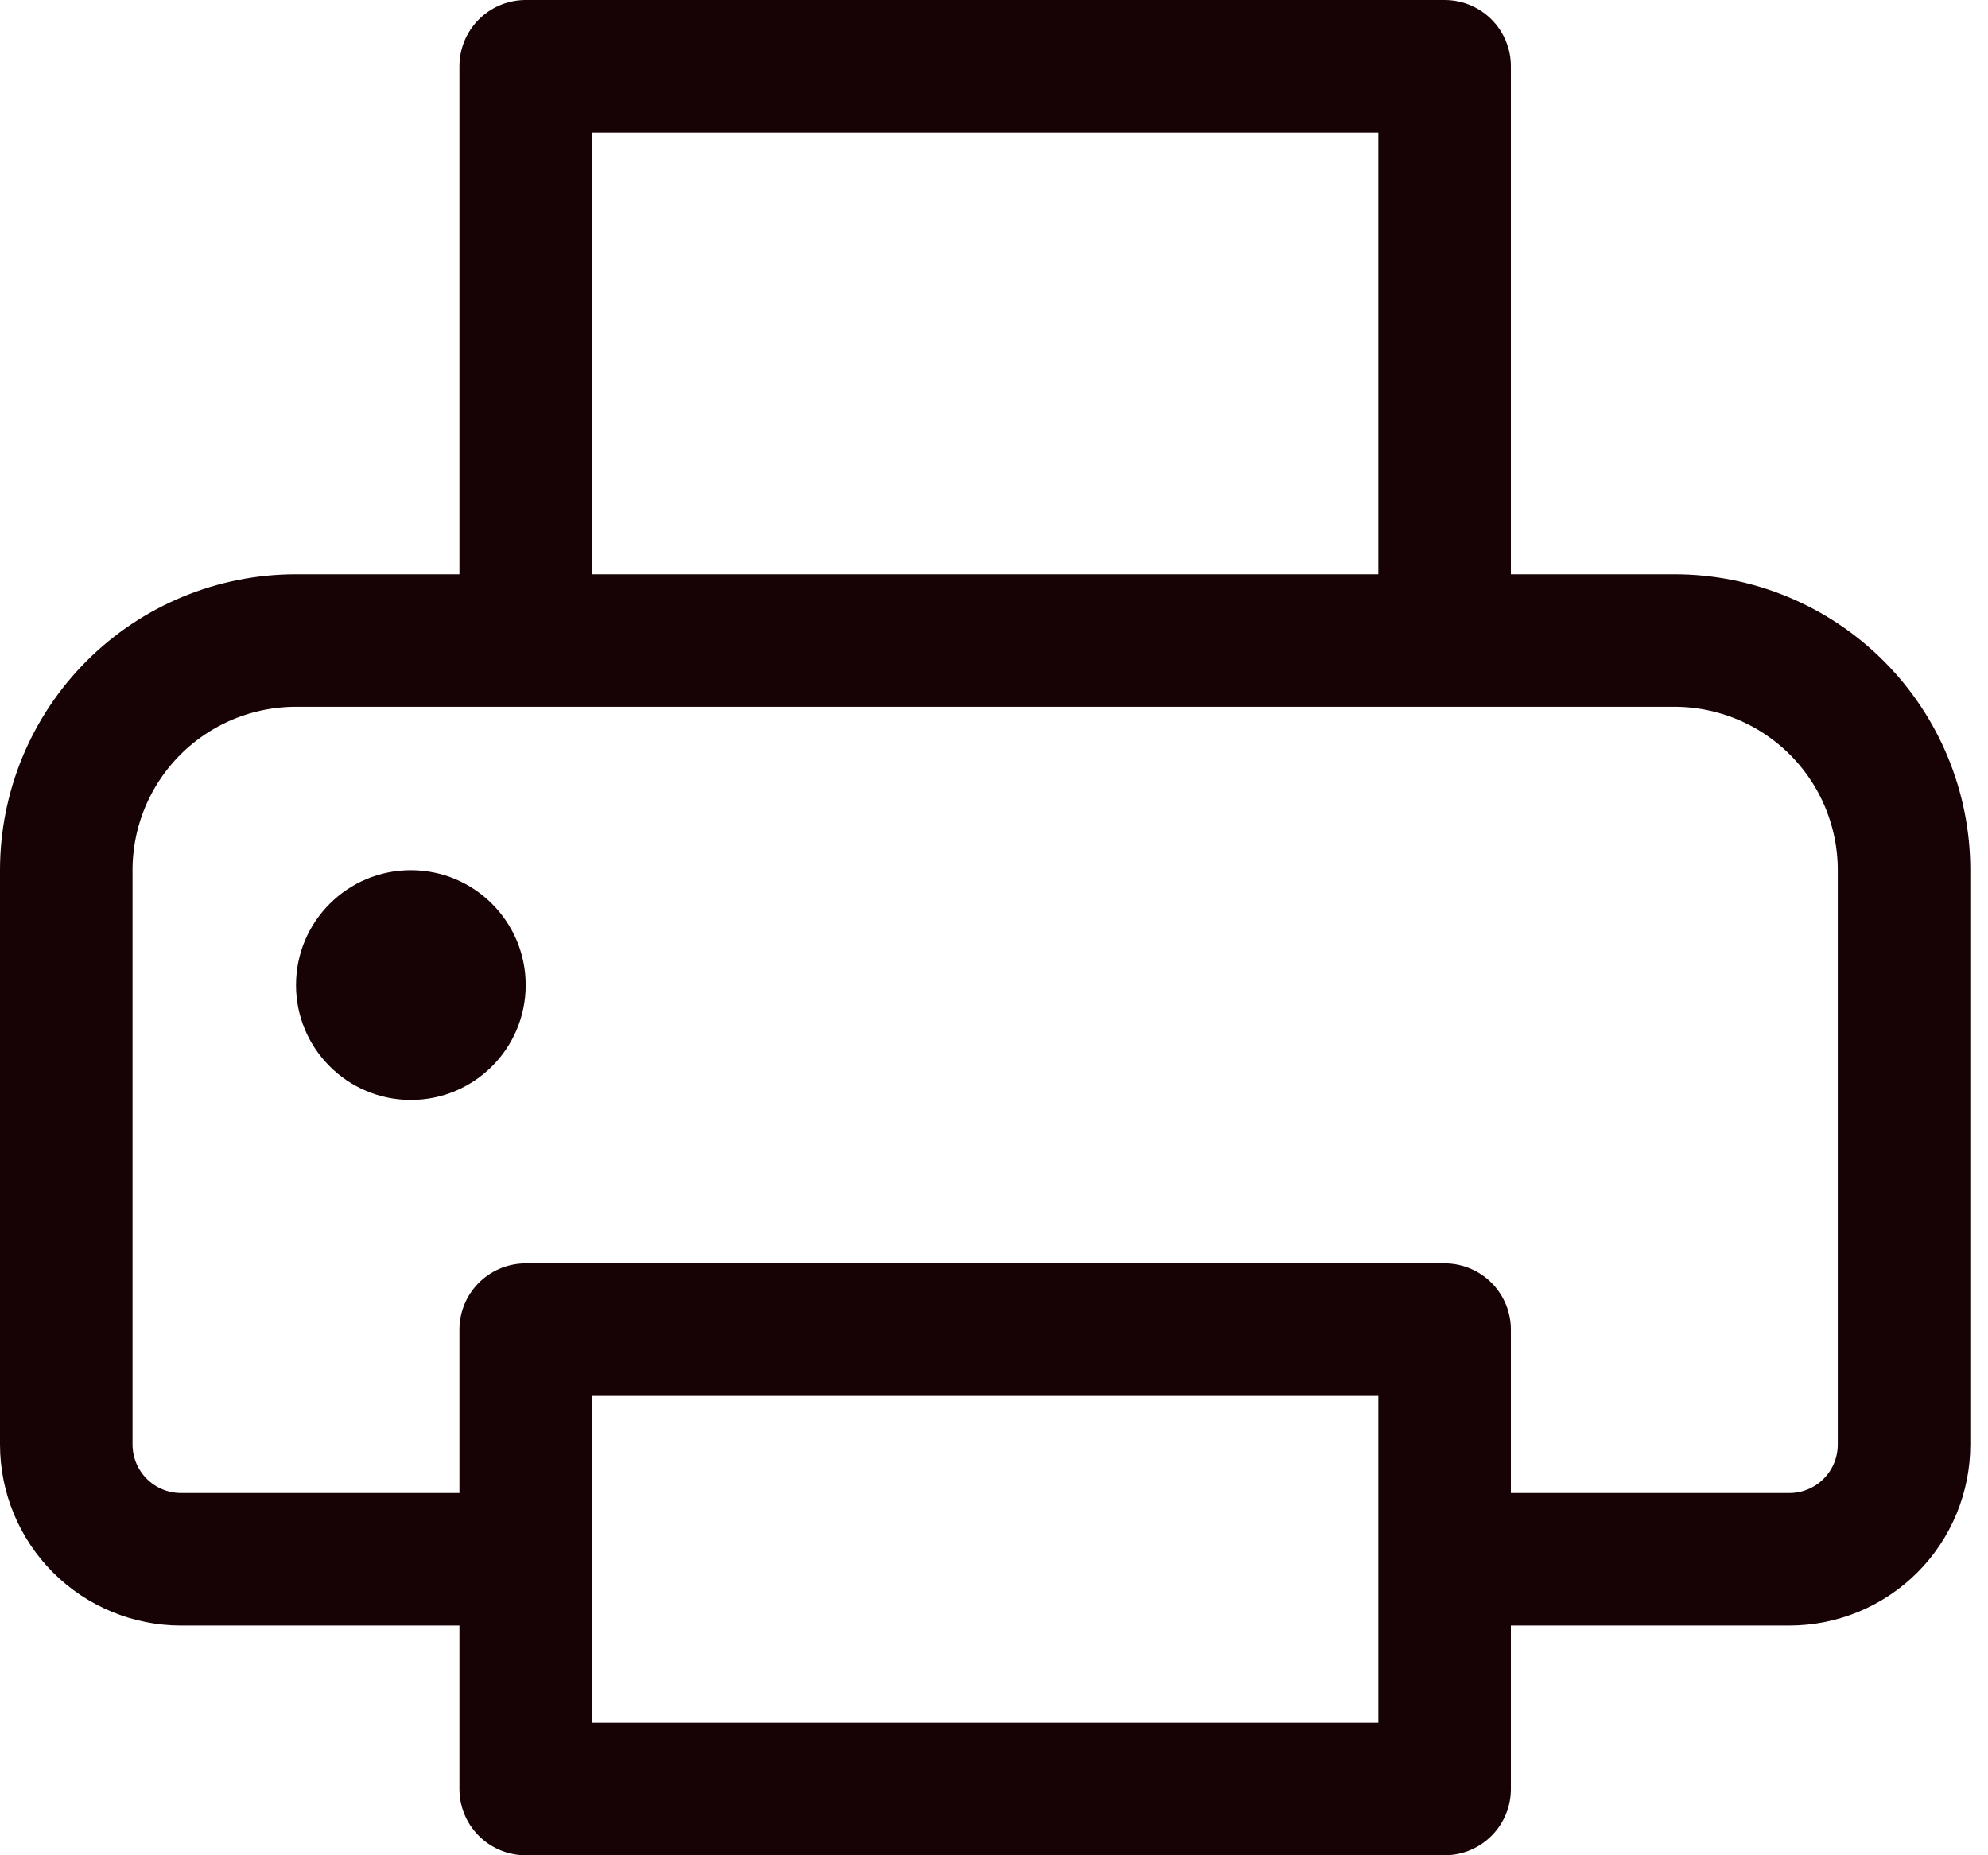 <svg width="30" height="28" viewBox="0 0 30 28" fill="none" xmlns="http://www.w3.org/2000/svg">
<path d="M7.933 23.533H2.733C2.274 23.533 1.833 23.351 1.508 23.026C1.183 22.701 1 22.26 1 21.8V13.133C1 12.214 1.365 11.332 2.015 10.682C2.665 10.032 3.547 9.667 4.467 9.667H25.267C26.186 9.667 27.068 10.032 27.718 10.682C28.368 11.332 28.733 12.214 28.733 13.133V21.8C28.733 22.26 28.551 22.701 28.226 23.026C27.901 23.351 27.46 23.533 27 23.533H21.8M7.933 1H21.8V9.667H7.933V1ZM7.933 20.067H21.8V27H7.933V20.067Z" stroke="#170305" stroke-width="2" stroke-linejoin="round"/>
<path d="M6.2 16.6C7.157 16.6 7.933 15.824 7.933 14.867C7.933 13.909 7.157 13.133 6.2 13.133C5.243 13.133 4.467 13.909 4.467 14.867C4.467 15.824 5.243 16.6 6.2 16.6Z" fill="#170305"/>
</svg>
